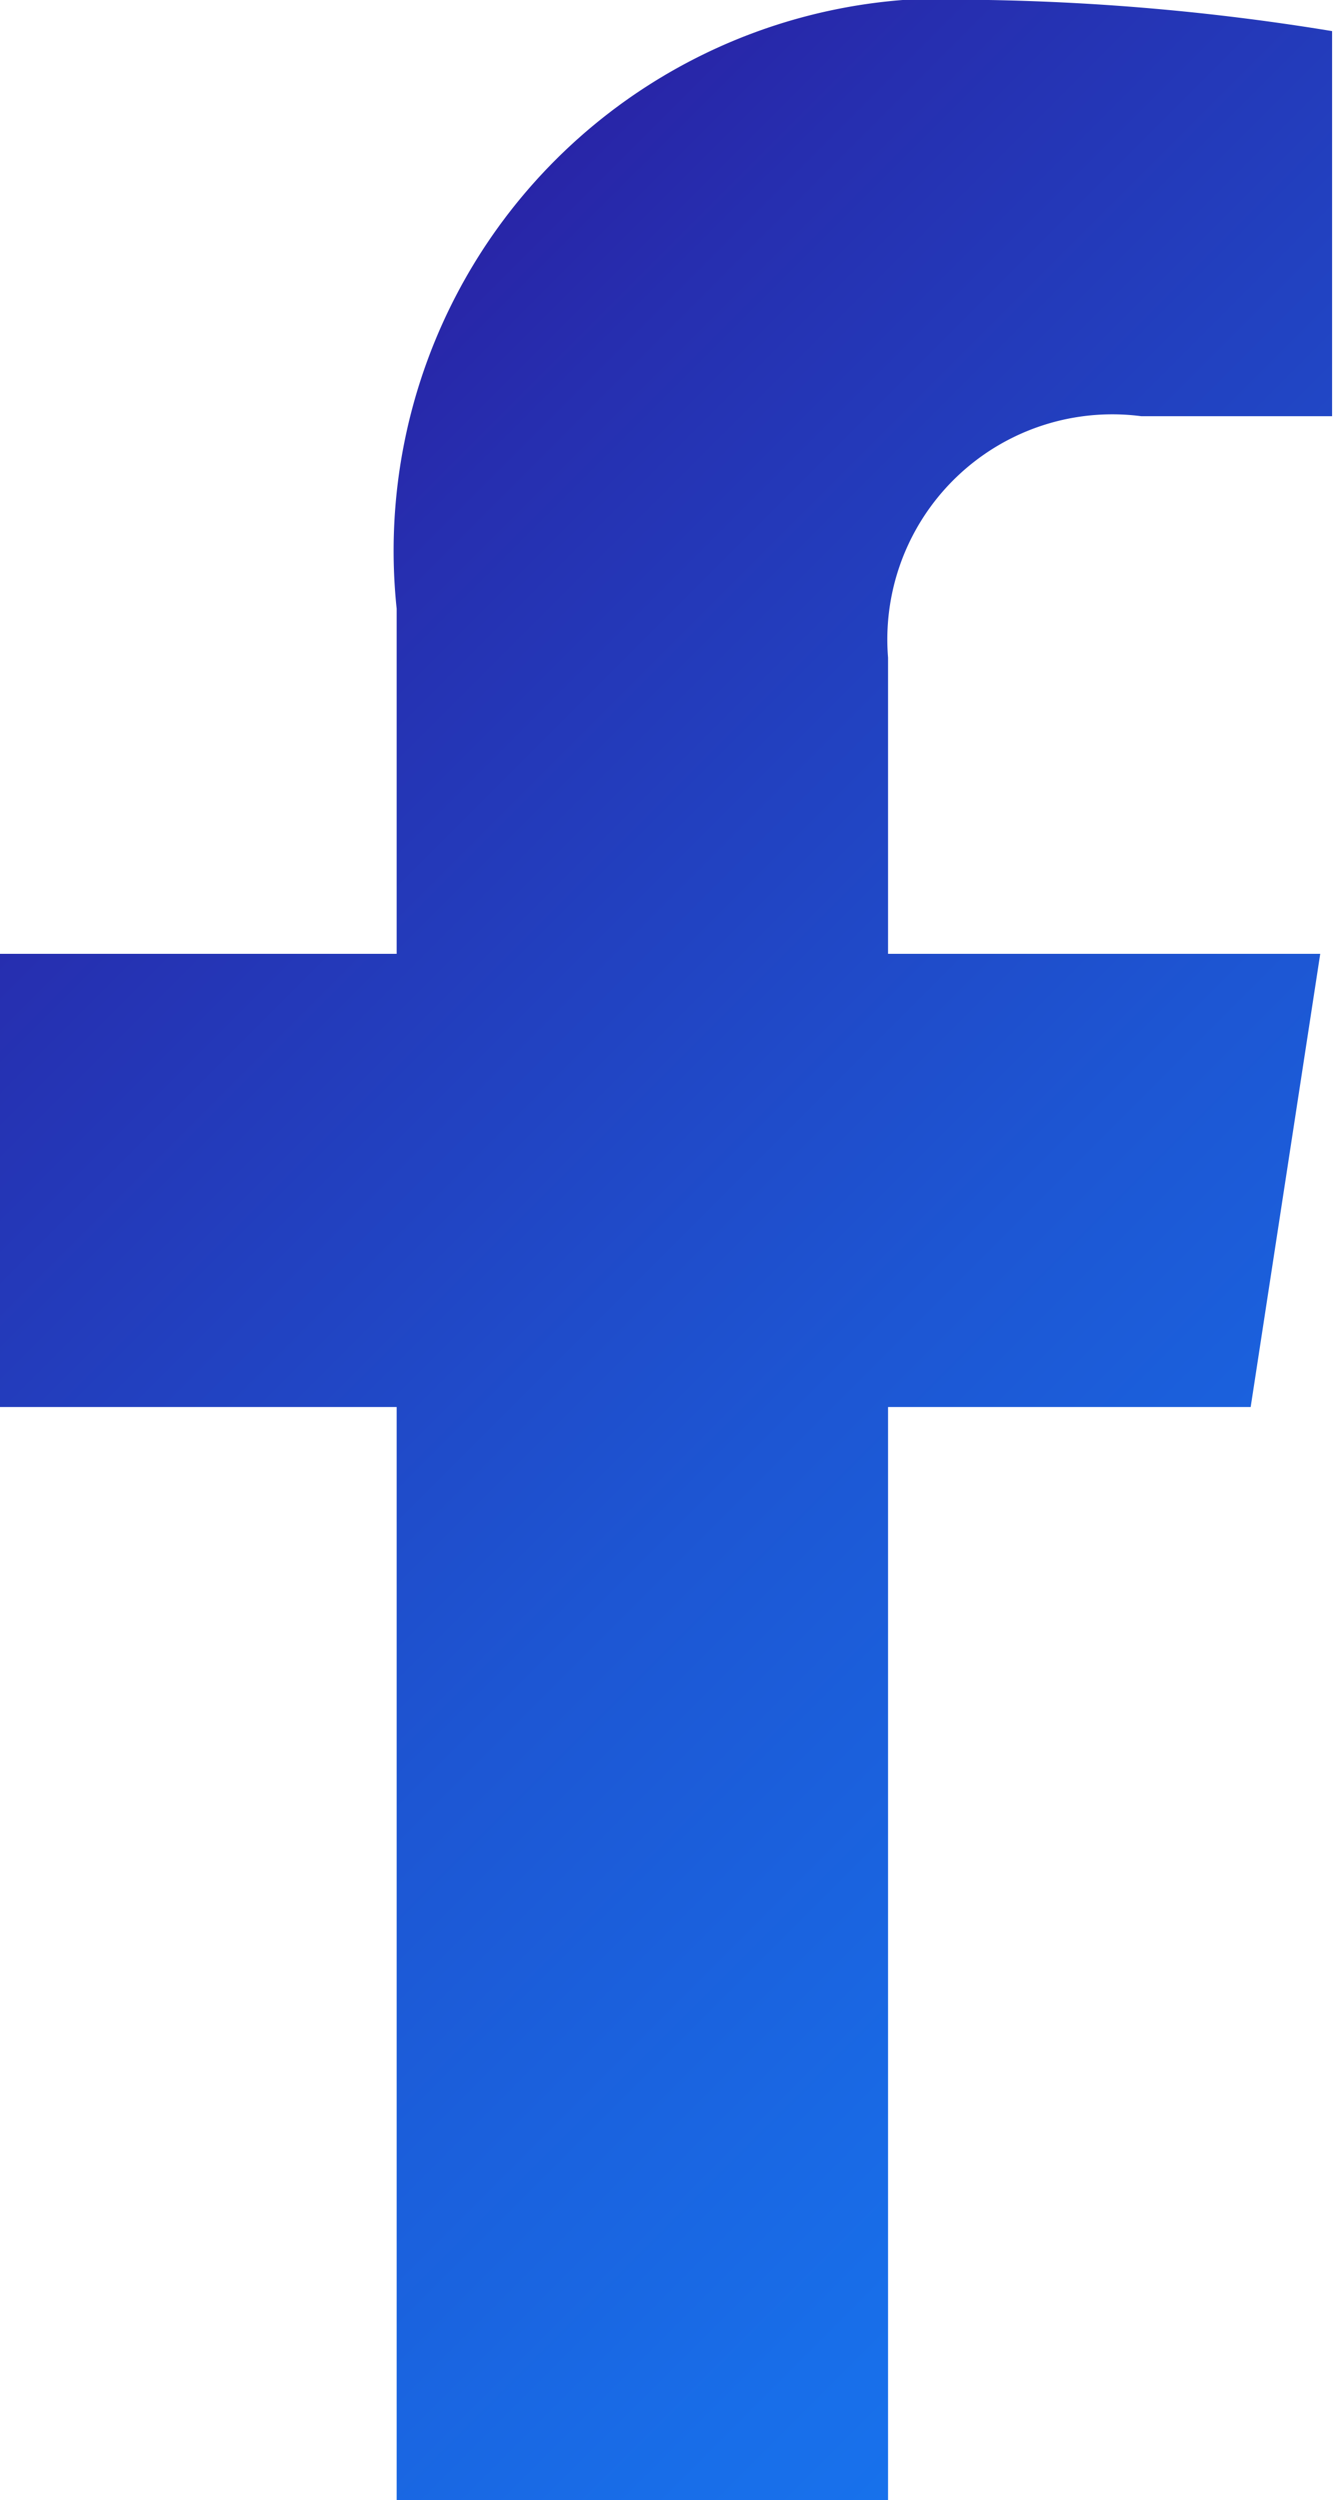 <svg xmlns="http://www.w3.org/2000/svg" xmlns:xlink="http://www.w3.org/1999/xlink" viewBox="0 0 9.04 16.88" width="9.04"><defs><style>.cls-1{fill:url(#linear-gradient);}</style><linearGradient id="linear-gradient" x1="11.49" y1="14.17" x2="-0.11" y2="2.57" gradientUnits="userSpaceOnUse"><stop offset="0" stop-color="#1677f1"/><stop offset="0.18" stop-color="#186ee9"/><stop offset="0.46" stop-color="#1d56d3"/><stop offset="0.82" stop-color="#262fb0"/><stop offset="1" stop-color="#2b189c"/></linearGradient></defs><g id="Layer_2" data-name="Layer 2"><g id="Layer_1-2" data-name="Layer 1"><path class="cls-1" d="M6,16.88V9.5H8.45l.47-3.06H6v-2A1.52,1.52,0,0,1,7.71,2.81H9V.21A16,16,0,0,0,6.68,0a3.73,3.73,0,0,0-4,4.11V6.44H0V9.5H2.68v7.38Z"/></g></g></svg>